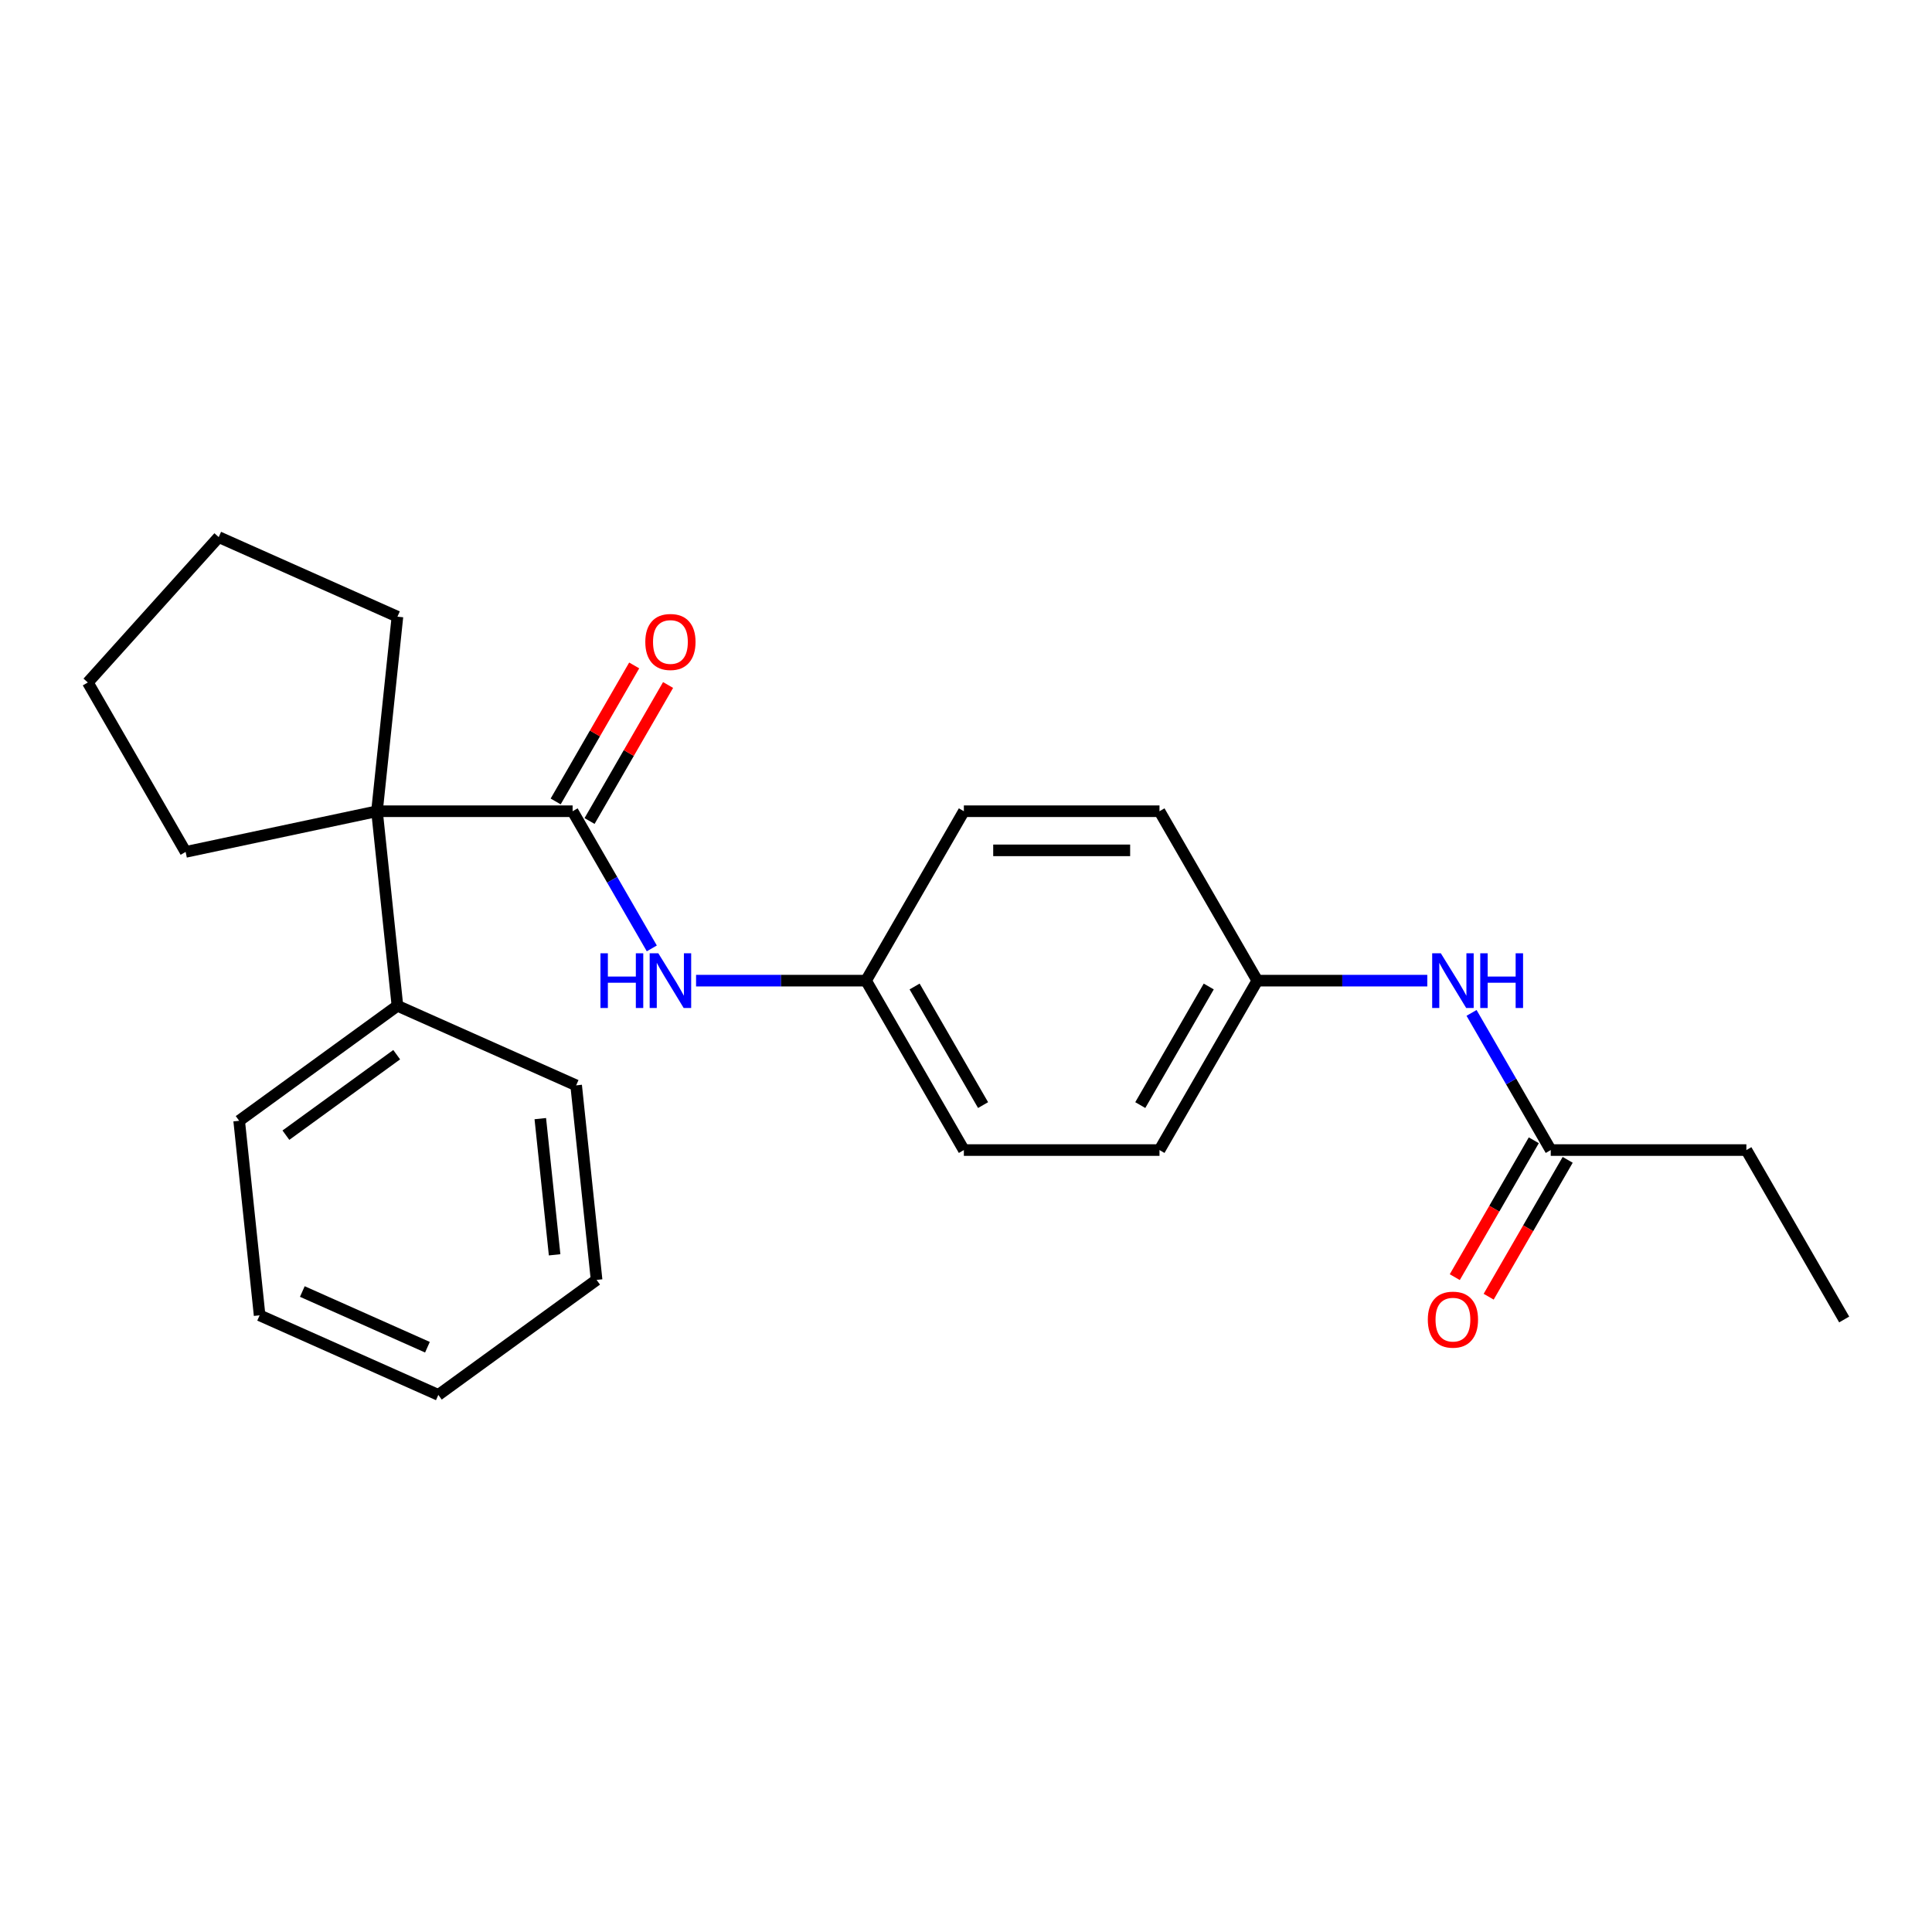 <?xml version='1.0' encoding='iso-8859-1'?>
<svg version='1.1' baseProfile='full'
              xmlns='http://www.w3.org/2000/svg'
                      xmlns:rdkit='http://www.rdkit.org/xml'
                      xmlns:xlink='http://www.w3.org/1999/xlink'
                  xml:space='preserve'
width='1000px' height='1000px' viewBox='0 0 1000 1000'>
<!-- END OF HEADER -->
<rect style='opacity:1.0;fill:#FFFFFF;stroke:none' width='1000' height='1000' x='0' y='0'> </rect>
<path class='bond-0' d='M 296.382,419.891 L 195.126,419.891' style='fill:none;fill-rule:evenodd;stroke:#000000;stroke-width:6px;stroke-linecap:butt;stroke-linejoin:miter;stroke-opacity:1' />
<path class='bond-1' d='M 296.382,419.891 L 316.877,455.39' style='fill:none;fill-rule:evenodd;stroke:#000000;stroke-width:6px;stroke-linecap:butt;stroke-linejoin:miter;stroke-opacity:1' />
<path class='bond-1' d='M 316.877,455.39 L 337.373,490.89' style='fill:none;fill-rule:evenodd;stroke:#0000FF;stroke-width:6px;stroke-linecap:butt;stroke-linejoin:miter;stroke-opacity:1' />
<path class='bond-4' d='M 305.151,424.954 L 325.473,389.754' style='fill:none;fill-rule:evenodd;stroke:#000000;stroke-width:6px;stroke-linecap:butt;stroke-linejoin:miter;stroke-opacity:1' />
<path class='bond-4' d='M 325.473,389.754 L 345.796,354.555' style='fill:none;fill-rule:evenodd;stroke:#FF0000;stroke-width:6px;stroke-linecap:butt;stroke-linejoin:miter;stroke-opacity:1' />
<path class='bond-4' d='M 287.613,414.828 L 307.935,379.629' style='fill:none;fill-rule:evenodd;stroke:#000000;stroke-width:6px;stroke-linecap:butt;stroke-linejoin:miter;stroke-opacity:1' />
<path class='bond-4' d='M 307.935,379.629 L 328.258,344.429' style='fill:none;fill-rule:evenodd;stroke:#FF0000;stroke-width:6px;stroke-linecap:butt;stroke-linejoin:miter;stroke-opacity:1' />
<path class='bond-5' d='M 195.126,419.891 L 205.71,520.592' style='fill:none;fill-rule:evenodd;stroke:#000000;stroke-width:6px;stroke-linecap:butt;stroke-linejoin:miter;stroke-opacity:1' />
<path class='bond-13' d='M 195.126,419.891 L 96.082,440.943' style='fill:none;fill-rule:evenodd;stroke:#000000;stroke-width:6px;stroke-linecap:butt;stroke-linejoin:miter;stroke-opacity:1' />
<path class='bond-14' d='M 195.126,419.891 L 205.71,319.19' style='fill:none;fill-rule:evenodd;stroke:#000000;stroke-width:6px;stroke-linecap:butt;stroke-linejoin:miter;stroke-opacity:1' />
<path class='bond-7' d='M 360.281,507.581 L 404.273,507.581' style='fill:none;fill-rule:evenodd;stroke:#0000FF;stroke-width:6px;stroke-linecap:butt;stroke-linejoin:miter;stroke-opacity:1' />
<path class='bond-7' d='M 404.273,507.581 L 448.266,507.581' style='fill:none;fill-rule:evenodd;stroke:#000000;stroke-width:6px;stroke-linecap:butt;stroke-linejoin:miter;stroke-opacity:1' />
<path class='bond-2' d='M 802.662,595.271 L 782.166,559.772' style='fill:none;fill-rule:evenodd;stroke:#000000;stroke-width:6px;stroke-linecap:butt;stroke-linejoin:miter;stroke-opacity:1' />
<path class='bond-2' d='M 782.166,559.772 L 761.67,524.273' style='fill:none;fill-rule:evenodd;stroke:#0000FF;stroke-width:6px;stroke-linecap:butt;stroke-linejoin:miter;stroke-opacity:1' />
<path class='bond-6' d='M 793.892,590.209 L 773.443,625.628' style='fill:none;fill-rule:evenodd;stroke:#000000;stroke-width:6px;stroke-linecap:butt;stroke-linejoin:miter;stroke-opacity:1' />
<path class='bond-6' d='M 773.443,625.628 L 752.994,661.047' style='fill:none;fill-rule:evenodd;stroke:#FF0000;stroke-width:6px;stroke-linecap:butt;stroke-linejoin:miter;stroke-opacity:1' />
<path class='bond-6' d='M 811.431,600.334 L 790.981,635.754' style='fill:none;fill-rule:evenodd;stroke:#000000;stroke-width:6px;stroke-linecap:butt;stroke-linejoin:miter;stroke-opacity:1' />
<path class='bond-6' d='M 790.981,635.754 L 770.532,671.173' style='fill:none;fill-rule:evenodd;stroke:#FF0000;stroke-width:6px;stroke-linecap:butt;stroke-linejoin:miter;stroke-opacity:1' />
<path class='bond-15' d='M 802.662,595.271 L 903.917,595.271' style='fill:none;fill-rule:evenodd;stroke:#000000;stroke-width:6px;stroke-linecap:butt;stroke-linejoin:miter;stroke-opacity:1' />
<path class='bond-3' d='M 738.762,507.581 L 694.77,507.581' style='fill:none;fill-rule:evenodd;stroke:#0000FF;stroke-width:6px;stroke-linecap:butt;stroke-linejoin:miter;stroke-opacity:1' />
<path class='bond-3' d='M 694.77,507.581 L 650.778,507.581' style='fill:none;fill-rule:evenodd;stroke:#000000;stroke-width:6px;stroke-linecap:butt;stroke-linejoin:miter;stroke-opacity:1' />
<path class='bond-16' d='M 205.71,520.592 L 123.792,580.109' style='fill:none;fill-rule:evenodd;stroke:#000000;stroke-width:6px;stroke-linecap:butt;stroke-linejoin:miter;stroke-opacity:1' />
<path class='bond-16' d='M 205.326,545.903 L 147.983,587.565' style='fill:none;fill-rule:evenodd;stroke:#000000;stroke-width:6px;stroke-linecap:butt;stroke-linejoin:miter;stroke-opacity:1' />
<path class='bond-17' d='M 205.71,520.592 L 298.212,561.777' style='fill:none;fill-rule:evenodd;stroke:#000000;stroke-width:6px;stroke-linecap:butt;stroke-linejoin:miter;stroke-opacity:1' />
<path class='bond-9' d='M 448.266,507.581 L 498.894,419.891' style='fill:none;fill-rule:evenodd;stroke:#000000;stroke-width:6px;stroke-linecap:butt;stroke-linejoin:miter;stroke-opacity:1' />
<path class='bond-10' d='M 448.266,507.581 L 498.894,595.271' style='fill:none;fill-rule:evenodd;stroke:#000000;stroke-width:6px;stroke-linecap:butt;stroke-linejoin:miter;stroke-opacity:1' />
<path class='bond-10' d='M 473.398,510.609 L 508.838,571.992' style='fill:none;fill-rule:evenodd;stroke:#000000;stroke-width:6px;stroke-linecap:butt;stroke-linejoin:miter;stroke-opacity:1' />
<path class='bond-8' d='M 650.778,507.581 L 600.15,595.271' style='fill:none;fill-rule:evenodd;stroke:#000000;stroke-width:6px;stroke-linecap:butt;stroke-linejoin:miter;stroke-opacity:1' />
<path class='bond-8' d='M 625.645,510.609 L 590.206,571.992' style='fill:none;fill-rule:evenodd;stroke:#000000;stroke-width:6px;stroke-linecap:butt;stroke-linejoin:miter;stroke-opacity:1' />
<path class='bond-25' d='M 650.778,507.581 L 600.15,419.891' style='fill:none;fill-rule:evenodd;stroke:#000000;stroke-width:6px;stroke-linecap:butt;stroke-linejoin:miter;stroke-opacity:1' />
<path class='bond-11' d='M 498.894,419.891 L 600.15,419.891' style='fill:none;fill-rule:evenodd;stroke:#000000;stroke-width:6px;stroke-linecap:butt;stroke-linejoin:miter;stroke-opacity:1' />
<path class='bond-11' d='M 514.082,440.142 L 584.961,440.142' style='fill:none;fill-rule:evenodd;stroke:#000000;stroke-width:6px;stroke-linecap:butt;stroke-linejoin:miter;stroke-opacity:1' />
<path class='bond-12' d='M 498.894,595.271 L 600.15,595.271' style='fill:none;fill-rule:evenodd;stroke:#000000;stroke-width:6px;stroke-linecap:butt;stroke-linejoin:miter;stroke-opacity:1' />
<path class='bond-19' d='M 96.082,440.943 L 45.455,353.253' style='fill:none;fill-rule:evenodd;stroke:#000000;stroke-width:6px;stroke-linecap:butt;stroke-linejoin:miter;stroke-opacity:1' />
<path class='bond-20' d='M 205.71,319.19 L 113.208,278.005' style='fill:none;fill-rule:evenodd;stroke:#000000;stroke-width:6px;stroke-linecap:butt;stroke-linejoin:miter;stroke-opacity:1' />
<path class='bond-18' d='M 903.917,595.271 L 954.545,682.962' style='fill:none;fill-rule:evenodd;stroke:#000000;stroke-width:6px;stroke-linecap:butt;stroke-linejoin:miter;stroke-opacity:1' />
<path class='bond-21' d='M 123.792,580.109 L 134.376,680.81' style='fill:none;fill-rule:evenodd;stroke:#000000;stroke-width:6px;stroke-linecap:butt;stroke-linejoin:miter;stroke-opacity:1' />
<path class='bond-22' d='M 298.212,561.777 L 308.796,662.478' style='fill:none;fill-rule:evenodd;stroke:#000000;stroke-width:6px;stroke-linecap:butt;stroke-linejoin:miter;stroke-opacity:1' />
<path class='bond-22' d='M 279.659,578.999 L 287.068,649.49' style='fill:none;fill-rule:evenodd;stroke:#000000;stroke-width:6px;stroke-linecap:butt;stroke-linejoin:miter;stroke-opacity:1' />
<path class='bond-24' d='M 45.455,353.253 L 113.208,278.005' style='fill:none;fill-rule:evenodd;stroke:#000000;stroke-width:6px;stroke-linecap:butt;stroke-linejoin:miter;stroke-opacity:1' />
<path class='bond-26' d='M 134.376,680.81 L 226.878,721.995' style='fill:none;fill-rule:evenodd;stroke:#000000;stroke-width:6px;stroke-linecap:butt;stroke-linejoin:miter;stroke-opacity:1' />
<path class='bond-26' d='M 156.488,668.488 L 221.24,697.317' style='fill:none;fill-rule:evenodd;stroke:#000000;stroke-width:6px;stroke-linecap:butt;stroke-linejoin:miter;stroke-opacity:1' />
<path class='bond-23' d='M 308.796,662.478 L 226.878,721.995' style='fill:none;fill-rule:evenodd;stroke:#000000;stroke-width:6px;stroke-linecap:butt;stroke-linejoin:miter;stroke-opacity:1' />
<path  class='atom-2' d='M 310.79 493.421
L 314.63 493.421
L 314.63 505.461
L 329.11 505.461
L 329.11 493.421
L 332.95 493.421
L 332.95 521.741
L 329.11 521.741
L 329.11 508.661
L 314.63 508.661
L 314.63 521.741
L 310.79 521.741
L 310.79 493.421
' fill='#0000FF'/>
<path  class='atom-2' d='M 340.75 493.421
L 350.03 508.421
Q 350.95 509.901, 352.43 512.581
Q 353.91 515.261, 353.99 515.421
L 353.99 493.421
L 357.75 493.421
L 357.75 521.741
L 353.87 521.741
L 343.91 505.341
Q 342.75 503.421, 341.51 501.221
Q 340.31 499.021, 339.95 498.341
L 339.95 521.741
L 336.27 521.741
L 336.27 493.421
L 340.75 493.421
' fill='#0000FF'/>
<path  class='atom-4' d='M 745.774 493.421
L 755.054 508.421
Q 755.974 509.901, 757.454 512.581
Q 758.934 515.261, 759.014 515.421
L 759.014 493.421
L 762.774 493.421
L 762.774 521.741
L 758.894 521.741
L 748.934 505.341
Q 747.774 503.421, 746.534 501.221
Q 745.334 499.021, 744.974 498.341
L 744.974 521.741
L 741.294 521.741
L 741.294 493.421
L 745.774 493.421
' fill='#0000FF'/>
<path  class='atom-4' d='M 766.174 493.421
L 770.014 493.421
L 770.014 505.461
L 784.494 505.461
L 784.494 493.421
L 788.334 493.421
L 788.334 521.741
L 784.494 521.741
L 784.494 508.661
L 770.014 508.661
L 770.014 521.741
L 766.174 521.741
L 766.174 493.421
' fill='#0000FF'/>
<path  class='atom-5' d='M 334.01 332.281
Q 334.01 325.481, 337.37 321.681
Q 340.73 317.881, 347.01 317.881
Q 353.29 317.881, 356.65 321.681
Q 360.01 325.481, 360.01 332.281
Q 360.01 339.161, 356.61 343.081
Q 353.21 346.961, 347.01 346.961
Q 340.77 346.961, 337.37 343.081
Q 334.01 339.201, 334.01 332.281
M 347.01 343.761
Q 351.33 343.761, 353.65 340.881
Q 356.01 337.961, 356.01 332.281
Q 356.01 326.721, 353.65 323.921
Q 351.33 321.081, 347.01 321.081
Q 342.69 321.081, 340.33 323.881
Q 338.01 326.681, 338.01 332.281
Q 338.01 338.001, 340.33 340.881
Q 342.69 343.761, 347.01 343.761
' fill='#FF0000'/>
<path  class='atom-7' d='M 739.034 683.042
Q 739.034 676.242, 742.394 672.442
Q 745.754 668.642, 752.034 668.642
Q 758.314 668.642, 761.674 672.442
Q 765.034 676.242, 765.034 683.042
Q 765.034 689.922, 761.634 693.842
Q 758.234 697.722, 752.034 697.722
Q 745.794 697.722, 742.394 693.842
Q 739.034 689.962, 739.034 683.042
M 752.034 694.522
Q 756.354 694.522, 758.674 691.642
Q 761.034 688.722, 761.034 683.042
Q 761.034 677.482, 758.674 674.682
Q 756.354 671.842, 752.034 671.842
Q 747.714 671.842, 745.354 674.642
Q 743.034 677.442, 743.034 683.042
Q 743.034 688.762, 745.354 691.642
Q 747.714 694.522, 752.034 694.522
' fill='#FF0000'/>
</svg>
